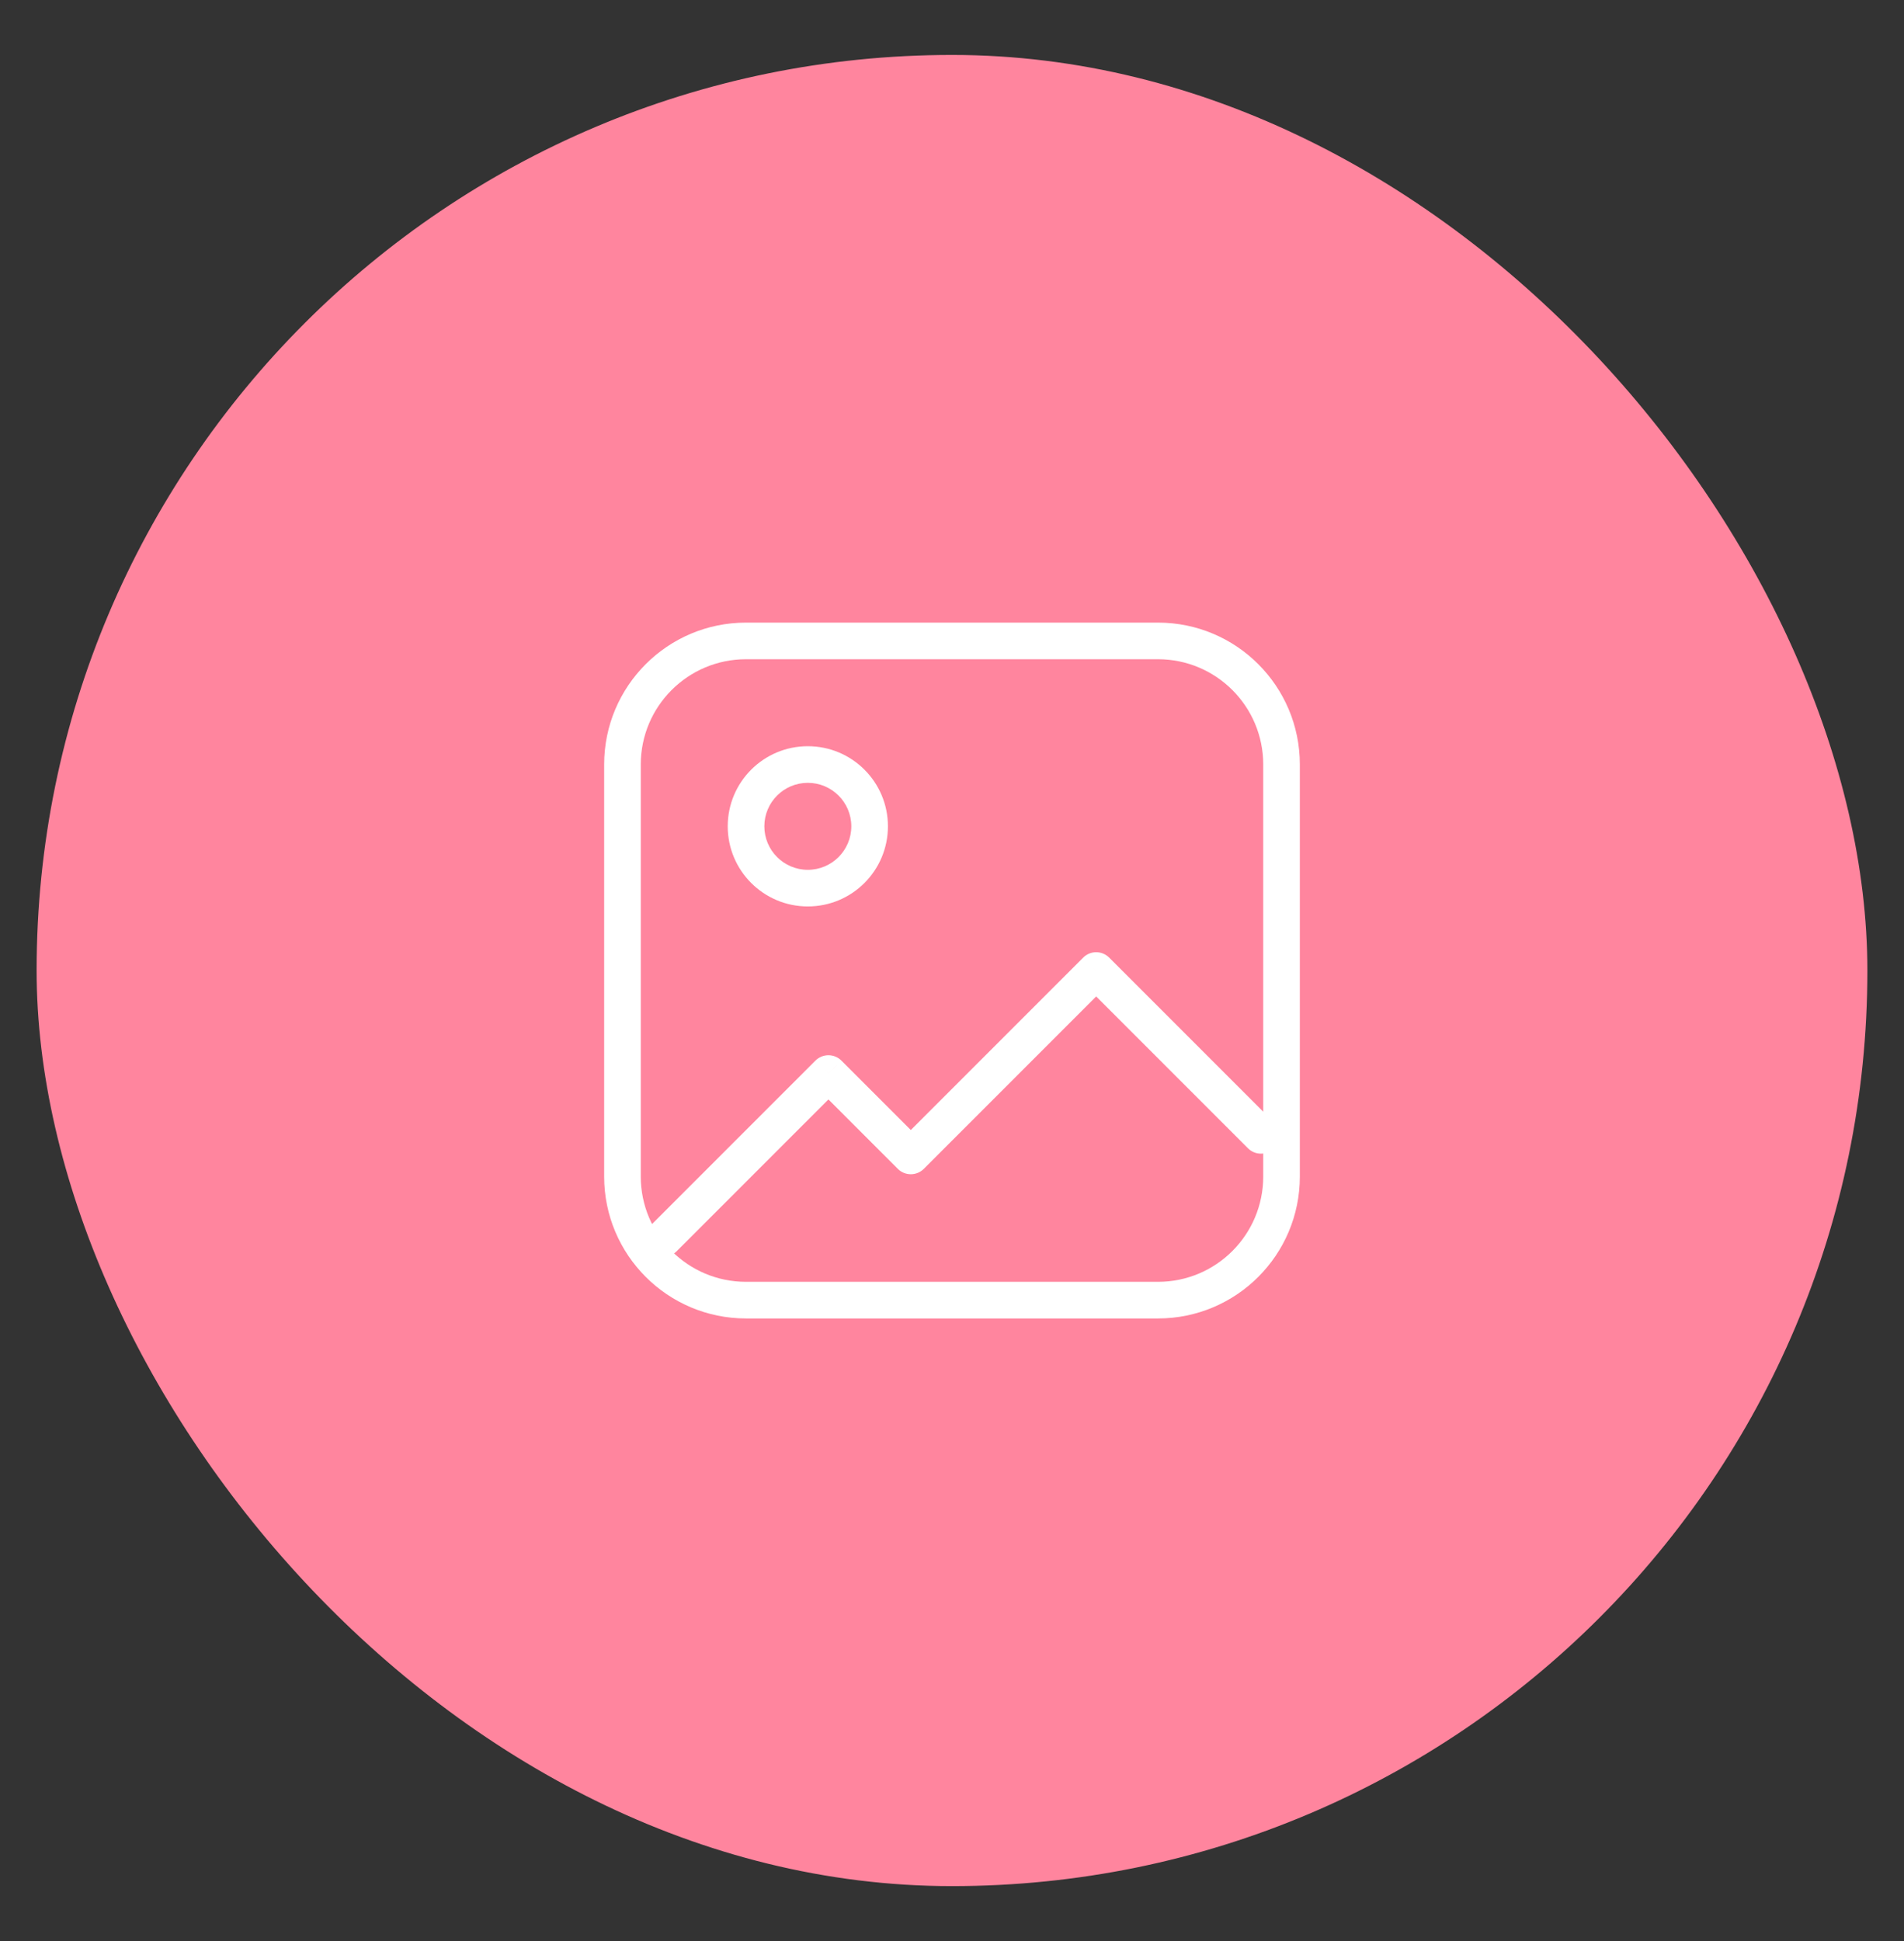 <svg width="52" height="53" viewBox="0 0 52 53" fill="none" xmlns="http://www.w3.org/2000/svg">
<rect x="0" y="0" width="52" height="53" fill="#333333" stroke="none"/>
<rect x="1" y="1.5" width="50" height="50" rx="25" fill="#FF859E"/>
<path d="M17.771 33.459C17.576 33.654 17.576 33.971 17.771 34.166C17.967 34.361 18.283 34.361 18.479 34.166L17.771 33.459ZM22.625 29.312L22.979 28.959C22.783 28.764 22.467 28.764 22.271 28.959L22.625 29.312ZM24.875 31.562L24.521 31.916C24.717 32.111 25.033 32.111 25.229 31.916L24.875 31.562ZM29.938 26.5L30.291 26.146C30.096 25.951 29.779 25.951 29.584 26.146L29.938 26.5ZM34.084 31.354C34.279 31.549 34.596 31.549 34.791 31.354C34.986 31.158 34.986 30.842 34.791 30.646L34.084 31.354ZM18.479 34.166L22.979 29.666L22.271 28.959L17.771 33.459L18.479 34.166ZM22.271 29.666L24.521 31.916L25.229 31.209L22.979 28.959L22.271 29.666ZM25.229 31.916L30.291 26.854L29.584 26.146L24.521 31.209L25.229 31.916ZM29.584 26.854L34.084 31.354L34.791 30.646L30.291 26.146L29.584 26.854ZM20.375 18H31.625V17H20.375V18ZM34.5 20.875V32.125H35.5V20.875H34.5ZM31.625 35H20.375V36H31.625V35ZM17.5 32.125V20.875H16.5V32.125H17.5ZM20.375 35C18.787 35 17.5 33.713 17.5 32.125H16.5C16.5 34.265 18.235 36 20.375 36V35ZM34.5 32.125C34.5 33.713 33.213 35 31.625 35V36C33.765 36 35.5 34.265 35.5 32.125H34.5ZM31.625 18C33.213 18 34.5 19.287 34.5 20.875H35.5C35.5 18.735 33.765 17 31.625 17V18ZM20.375 17C18.235 17 16.5 18.735 16.5 20.875H17.5C17.5 19.287 18.787 18 20.375 18V17ZM23.25 22.562C23.25 23.218 22.718 23.75 22.062 23.75V24.75C23.271 24.75 24.25 23.771 24.25 22.562H23.25ZM22.062 23.75C21.407 23.75 20.875 23.218 20.875 22.562H19.875C19.875 23.771 20.854 24.75 22.062 24.75V23.75ZM20.875 22.562C20.875 21.907 21.407 21.375 22.062 21.375V20.375C20.854 20.375 19.875 21.354 19.875 22.562H20.875ZM22.062 21.375C22.718 21.375 23.25 21.907 23.25 22.562H24.25C24.25 21.354 23.271 20.375 22.062 20.375V21.375Z" fill="white"/>
</svg>
